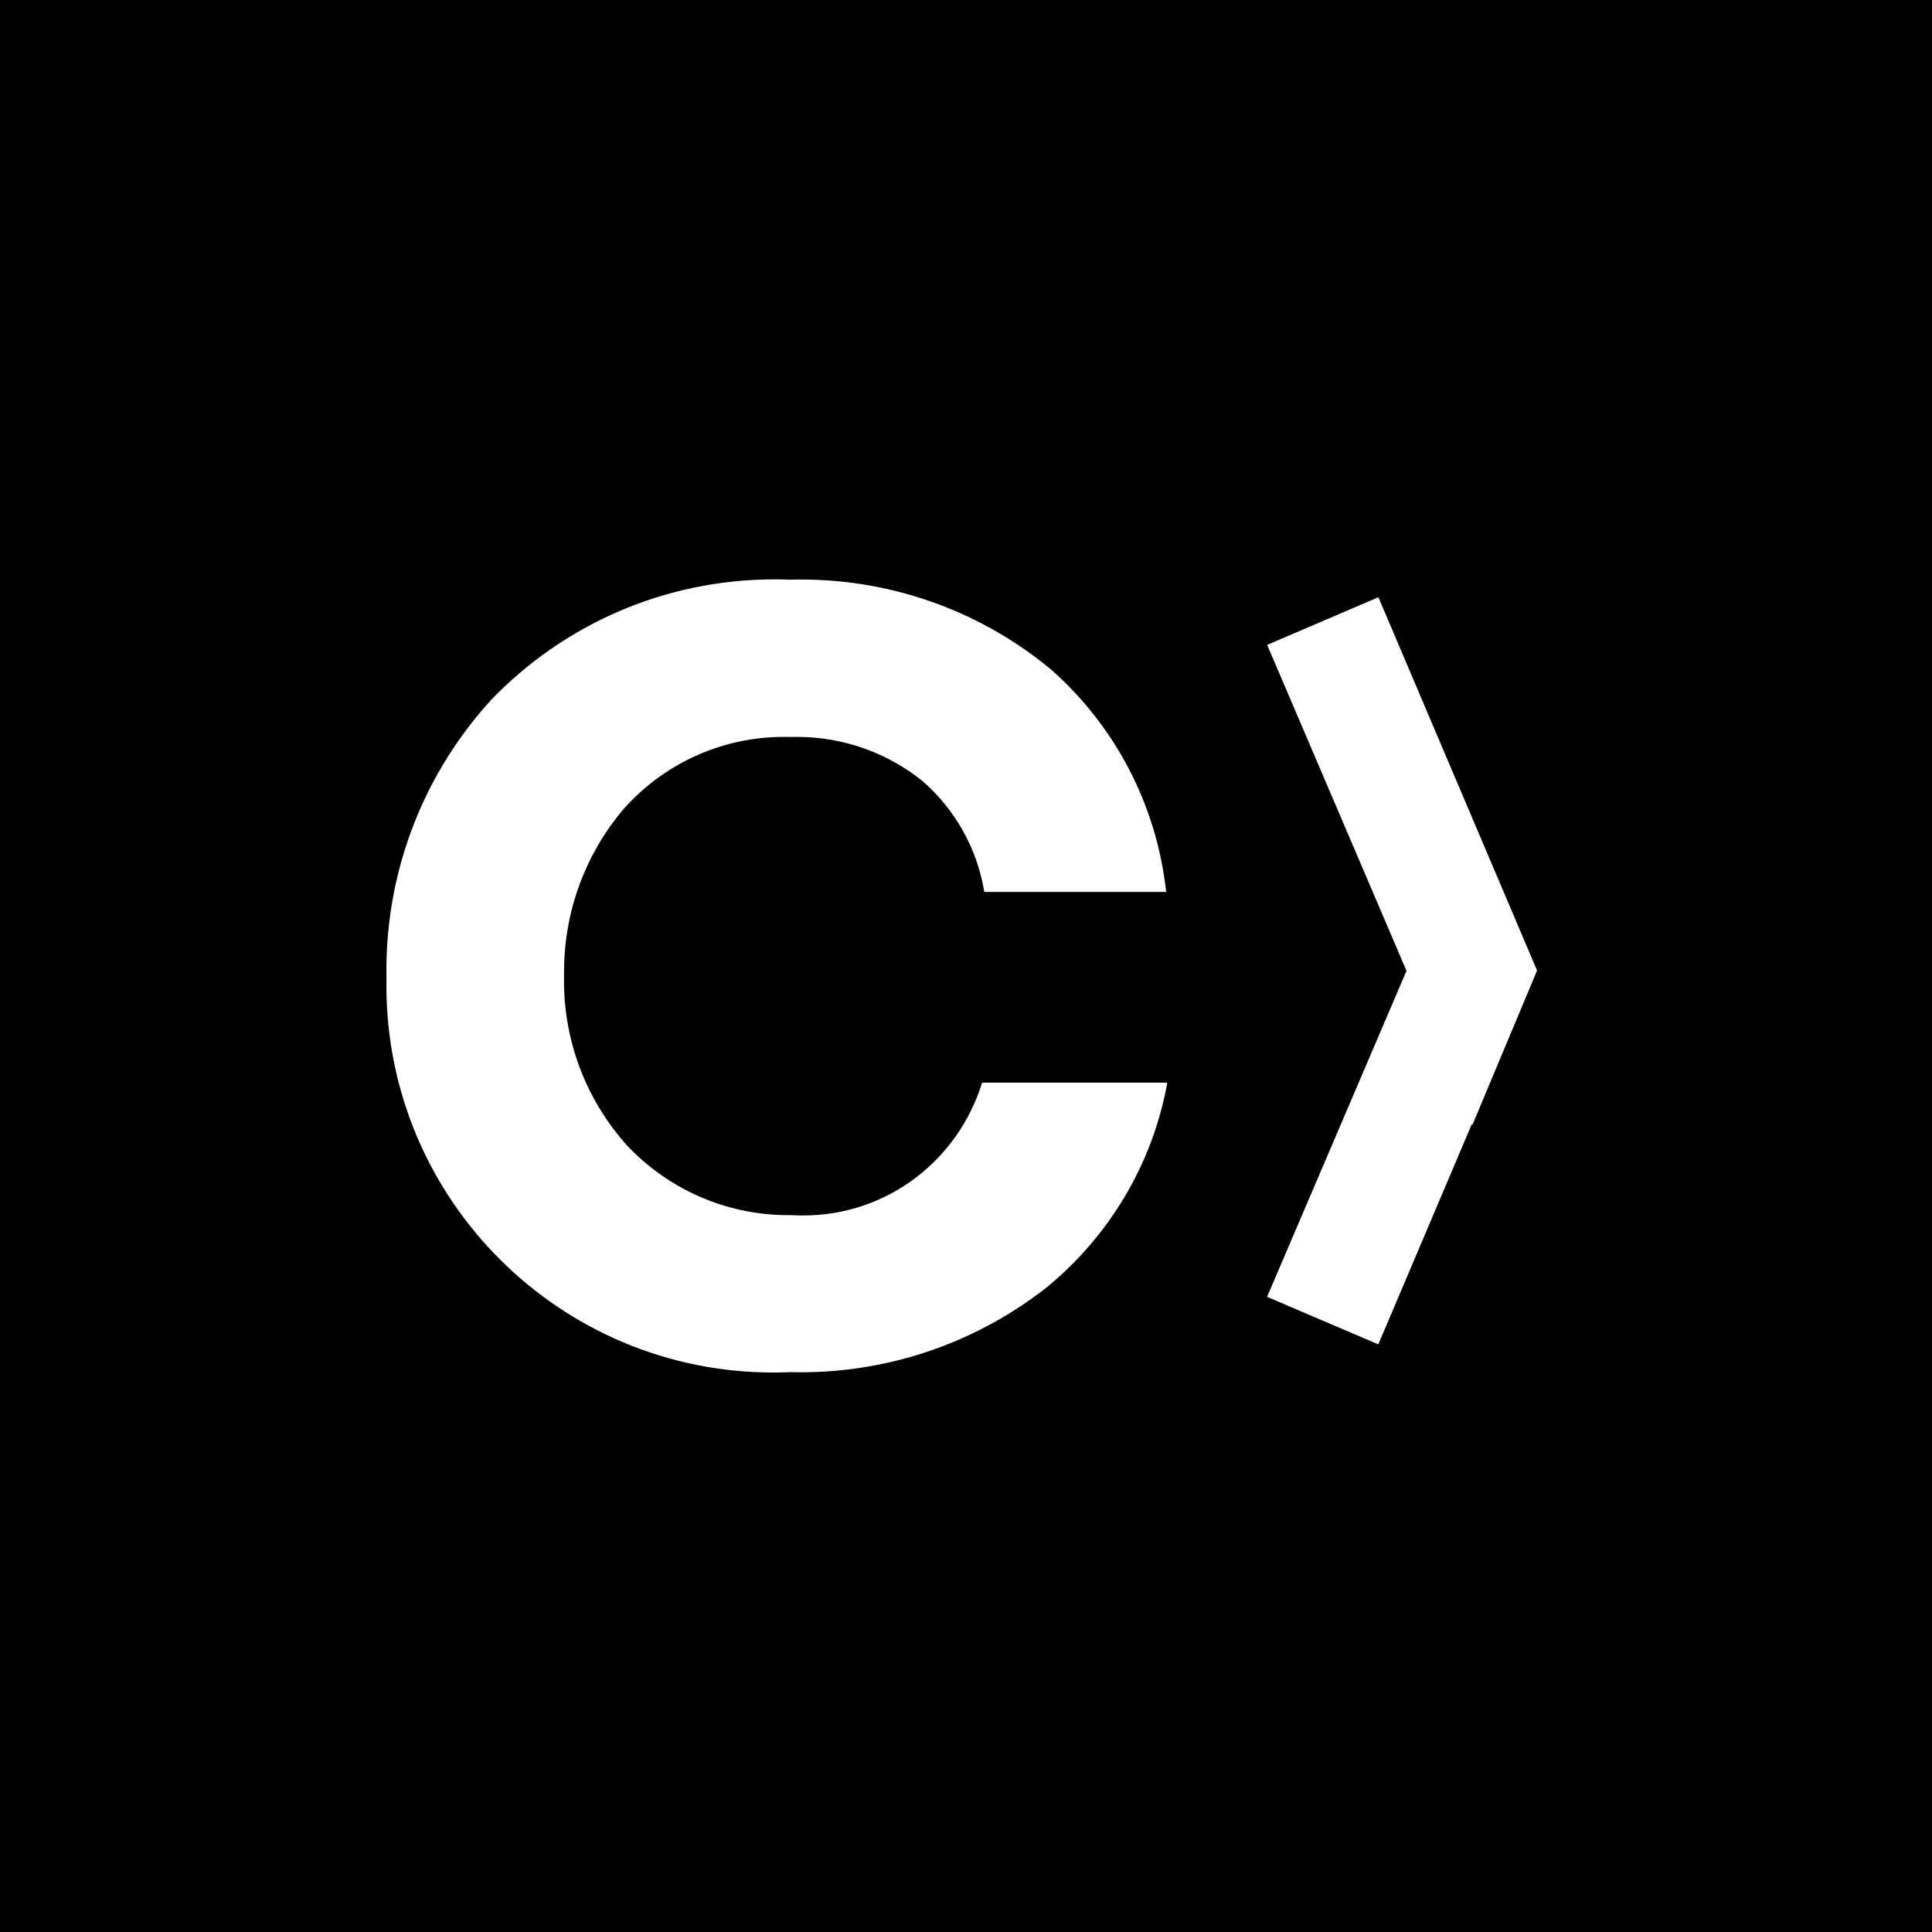 <!--Generated by Fontisto--><svg viewBox="0 0 24 24" xmlns="http://www.w3.org/2000/svg"><path d="m24 24h-24v-24h24zm-14.211-16.8c-.05-.002-.108-.003-.166-.003-1.385 0-2.635.575-3.525 1.5l-.001.002c-.804.882-1.297 2.061-1.297 3.355 0 .025 0 .05.001.075v-.004c-.001.035-.001.077-.001.118 0 2.655 2.152 4.807 4.807 4.807.074 0 .148-.002.221-.005h-.01c.038.001.082.002.126.002 1.161 0 2.228-.399 3.073-1.066l-.01.008c.764-.63 1.302-1.511 1.489-2.514l.004-.026h-2.3c-.297.963-1.179 1.65-2.221 1.65-.048 0-.096-.001-.143-.004h.006c-.014 0-.03 0-.047 0-.791 0-1.504-.333-2.007-.867l-.001-.001c-.485-.541-.781-1.259-.781-2.046 0-.019 0-.039.001-.058v.003c0-.016 0-.036 0-.055 0-.769.277-1.473.736-2.018l-.004.005c.491-.556 1.205-.904 2.001-.904.028 0 .056 0 .083.001h-.004c.024-.001.052-.001.08-.001.595 0 1.141.208 1.57.556l-.005-.004c.395.347.67.822.761 1.36l.002.014h2.26c-.122-1.099-.642-2.057-1.409-2.744l-.004-.004c-.84-.705-1.933-1.133-3.126-1.133-.055 0-.109.001-.163.003h.008zm7.334.219-1.382.592 1.731 4.049-1.732 4.05 1.382.59 1.162-2.737.006.013.804-1.92z"/></svg>